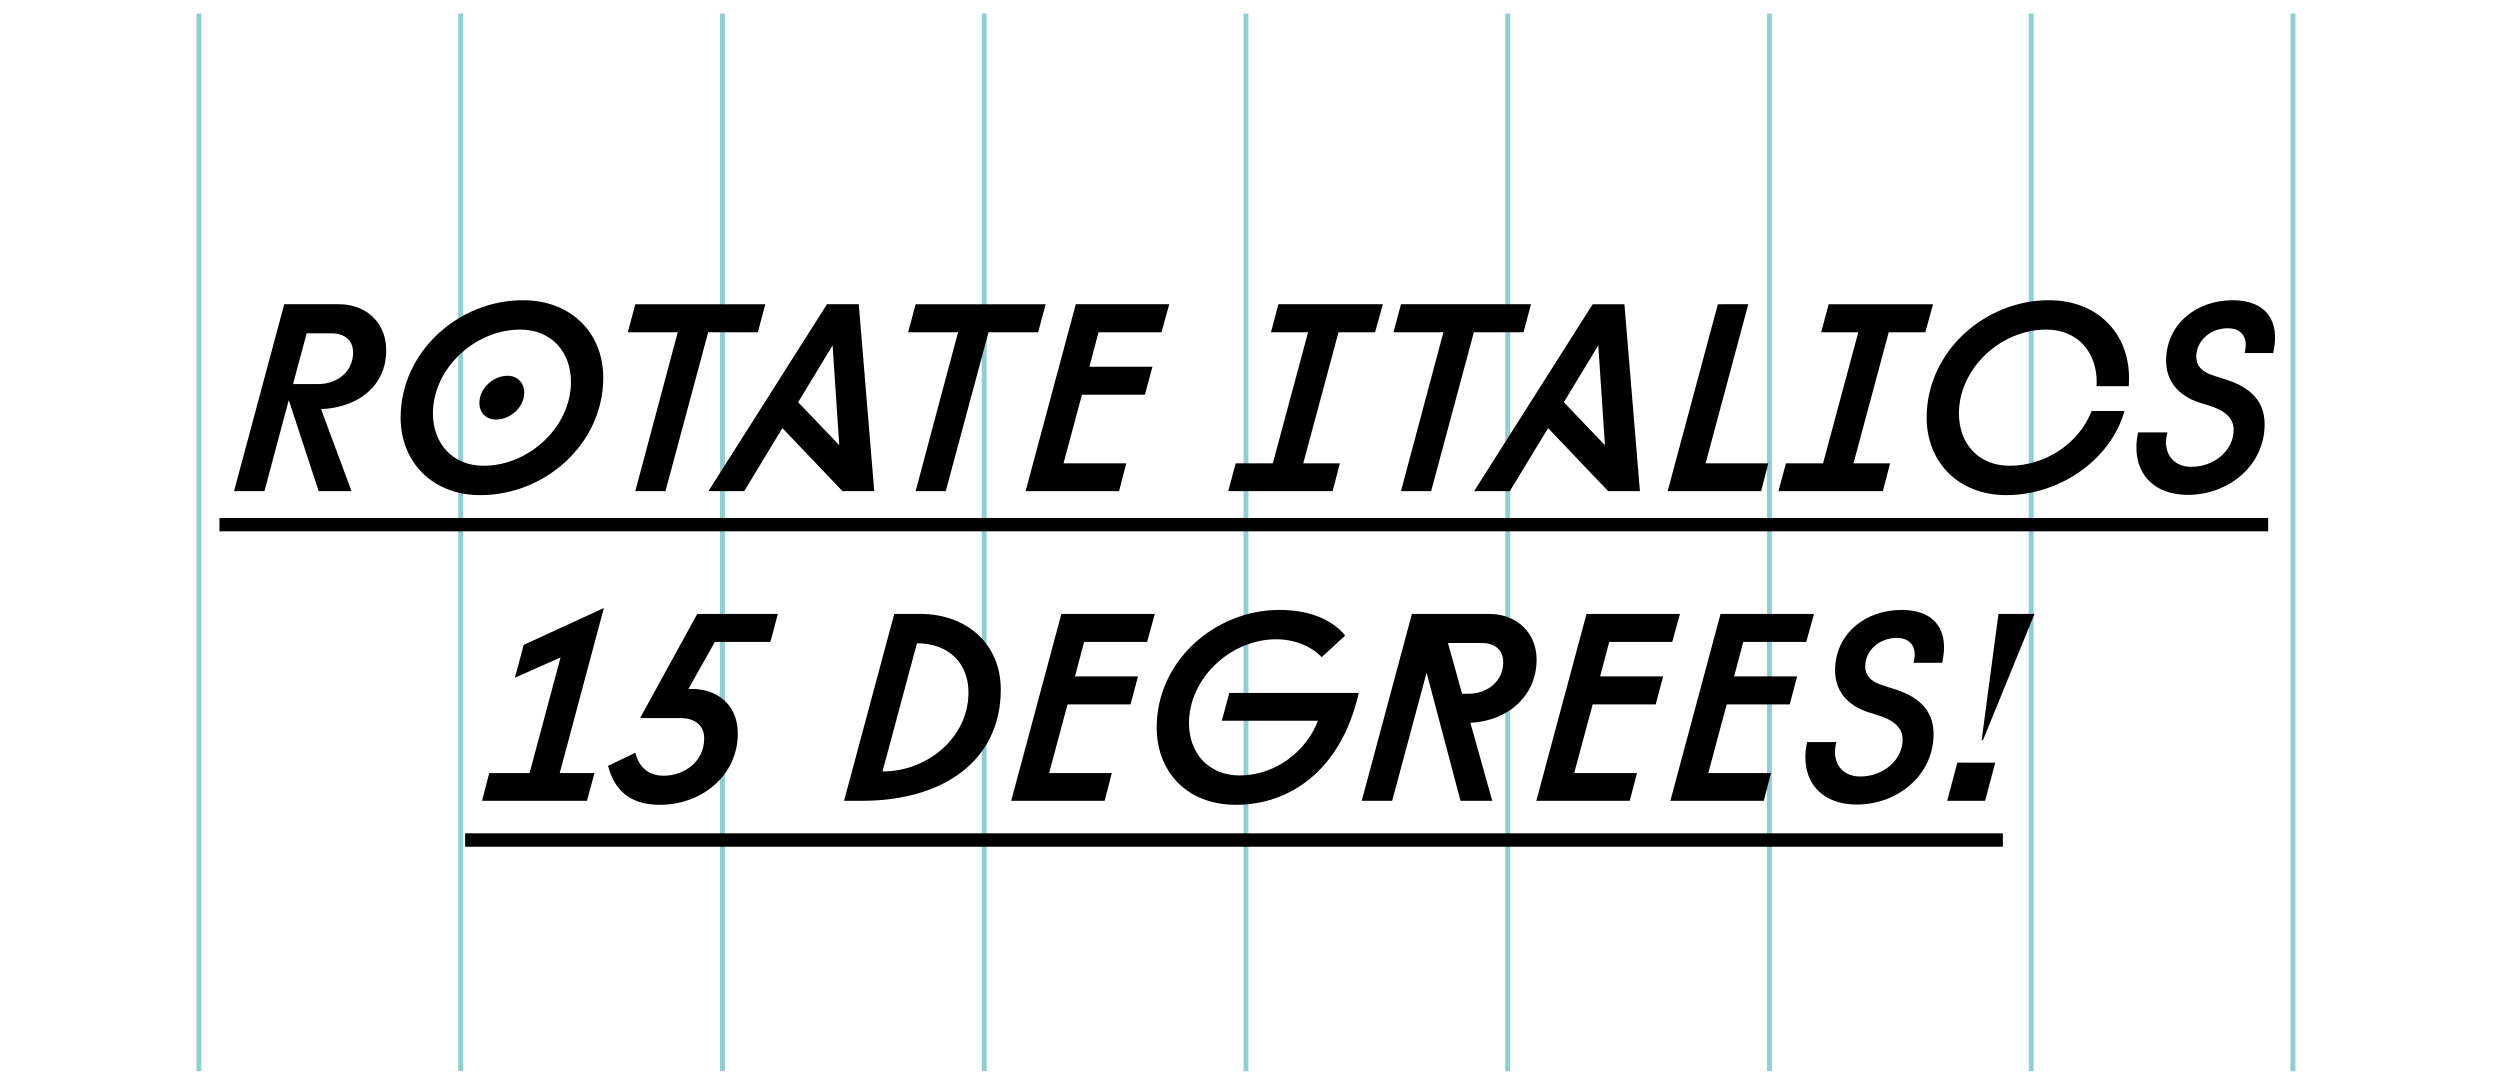 <?xml version="1.0" encoding="UTF-8"?>
<!-- Generator: Adobe Illustrator 15.0.0, SVG Export Plug-In . SVG Version: 6.00 Build 0)  -->
<svg xmlns="http://www.w3.org/2000/svg" xmlns:xlink="http://www.w3.org/1999/xlink" id="Ebene_1" x="0px" y="0px" width="1024px" height="443.911px" viewBox="0 0 1024 443.911" xml:space="preserve">
<g id="Pluto_Pfade" display="none">
	<g display="inline">
		<path d="M94.59,19.362h144.693c59.132,0,116.92,29.118,116.92,100.345c0,47.933-33.598,82.427-79.738,91.833    c27.326,25.086,54.204,51.965,82.426,51.965c9.855,0,22.848-1.793,32.254-5.823l7.168,59.132    c-12.543,6.271-30.91,11.646-51.518,11.646c-69.883,0-120.951-86.905-160.82-114.231h-16.126v109.753H94.59V19.362z     M169.849,84.766v75.259h68.091c24.638,0,40.317-15.231,40.317-37.63c0-23.294-15.679-37.629-40.317-37.629H169.849z"></path>
		<path d="M653.196,243.794c0,11.646,3.136,21.502,14.335,21.502c8.062,0,15.229-2.688,22.396-6.271l2.688,59.579    c-12.543,4.929-33.6,9.854-55.996,9.854c-26.878,0-45.245-10.303-53.31-33.599c-15.68,18.813-40.315,33.149-71.675,33.149    c-64.06,0-107.96-50.172-107.96-120.504c0-71.226,43.901-121.847,107.96-121.847c29.118,0,51.518,8.959,66.3,24.639V89.693h75.259    L653.196,243.794L653.196,243.794z M577.938,168.088c-9.405-9.407-27.324-17.023-44.797-17.023    c-32.7,0-52.858,21.951-52.858,56.444c0,33.598,20.604,55.548,52.858,55.548c16.574,0,33.149-6.72,44.797-17.022V168.088z"></path>
		<path d="M831.033,83.422c73.467,0,126.772,52.861,126.772,124.087c0,70.33-53.308,122.742-126.772,122.742    c-72.571,0-125.879-52.412-125.879-122.742C705.154,136.283,758.462,83.422,831.033,83.422z M831.033,262.162    c32.701,0,54.204-24.639,54.204-54.652c0-30.907-21.503-55.546-54.204-55.546c-31.808,0-53.311,24.639-53.311,55.546    C777.725,237.523,799.229,262.162,831.033,262.162z"></path>
	</g>
</g>
<line fill="#8ECFD4" stroke="#8ECFD4" stroke-width="2" stroke-miterlimit="10" x1="81.486" y1="5.546" x2="81.486" y2="438.766"></line>
<line fill="#8ECFD4" stroke="#8ECFD4" stroke-width="2" stroke-miterlimit="10" x1="939.197" y1="5.546" x2="939.197" y2="438.766"></line>
<line fill="#8ECFD4" stroke="#8ECFD4" stroke-width="2" stroke-miterlimit="10" x1="510.343" y1="5.546" x2="510.343" y2="438.766"></line>
<line fill="#8ECFD4" stroke="#8ECFD4" stroke-width="2" stroke-miterlimit="10" x1="295.915" y1="5.546" x2="295.915" y2="438.766"></line>
<line fill="#8ECFD4" stroke="#8ECFD4" stroke-width="2" stroke-miterlimit="10" x1="188.7" y1="5.546" x2="188.7" y2="438.766"></line>
<line fill="#8ECFD4" stroke="#8ECFD4" stroke-width="2" stroke-miterlimit="10" x1="403.128" y1="5.546" x2="403.128" y2="438.766"></line>
<line fill="#8ECFD4" stroke="#8ECFD4" stroke-width="2" stroke-miterlimit="10" x1="617.557" y1="5.546" x2="617.557" y2="438.766"></line>
<line fill="#8ECFD4" stroke="#8ECFD4" stroke-width="2" stroke-miterlimit="10" x1="831.983" y1="5.546" x2="831.983" y2="438.766"></line>
<line fill="#8ECFD4" stroke="#8ECFD4" stroke-width="2" stroke-miterlimit="10" x1="724.77" y1="5.546" x2="724.77" y2="438.766"></line>
<g>
	<path d="M116.423,124.612l22.416-0.001c11.375,0.002,19.358,7.767,19.357,18.812c0,14.874-11.703,23.512-26.684,24.168   l12.468,33.571l-13.451,0.003l-12.25-37.291l-9.951,37.288l-12.466,0.002L116.423,124.612z M125.607,136.534l-5.577,20.776   l10.282,0.001c7.982-0.002,14.322-5.25,14.322-12.904c0.001-4.922-3.392-7.873-8.747-7.875L125.607,136.534z"></path>
	<path d="M214.184,122.971c20.12,0.001,32.918,13.779,32.916,31.713c-0.001,27.014-23.73,48.12-50.304,48.12   c-19.902,0-32.699-13.78-32.698-31.715C164.097,144.079,187.828,122.97,214.184,122.971z M198.107,190.776   c18.591-0.002,35.761-15.968,35.761-34.341c0-12.138-7.877-21.433-20.779-21.433c-18.592,0-35.76,15.965-35.761,34.337   C177.327,181.479,185.203,190.774,198.107,190.776z M203.138,171.854c5.905,0.001,11.593-5.028,11.59-11.044   c0.001-3.827-2.622-6.89-6.778-6.89c-6.016-0.002-11.594,5.142-11.593,11.154C196.357,168.904,198.981,171.855,203.138,171.854z"></path>
	<path d="M290.071,136.096l-17.496,65.066l-12.358,0.001l17.388-65.069l-20.45,0.001l3.061-11.482h53.258l-3.062,11.48   L290.071,136.096z"></path>
	<path d="M320.47,175.356l-15.638,25.809l-14.653-0.001l48.555-76.552l13.014-0.001l6.343,76.552l-13.014,0.001L320.47,175.356z    M326.921,164.746l16.842,17.607l-2.734-40.9L326.921,164.746z"></path>
	<path d="M404.891,136.094l-17.5,65.068l-12.356,0.001l17.388-65.069l-20.449,0.001l3.062-11.482h53.257l-3.061,11.481H404.891z"></path>
	<path d="M420.087,201.163l20.559-76.551h38.276l-3.17,11.482l-25.81,0.002l-3.719,14.105h25.81l-3.064,11.481l-25.807,0.002   l-7.545,28.106l25.7-0.002l-2.952,11.373H420.087z"></path>
	<path d="M503.085,201.163l3.062-11.373l15.199,0.002l14.438-53.697l-15.201,0.002l3.061-11.483l42.764-0.001l-3.174,11.482h-14.984   l-14.435,53.695l14.982,0.002l-2.95,11.373L503.085,201.163z"></path>
	<path d="M603.691,136.094l-17.496,65.069h-12.359l17.386-65.069h-20.448l3.062-11.481l53.257-0.001l-3.059,11.482H603.691z"></path>
	<path d="M634.091,175.356l-15.64,25.808h-14.652l48.554-76.551h13.013l6.344,76.551l-13.014-0.001L634.091,175.356z    M640.544,164.746l16.842,17.608l-2.735-40.9L640.544,164.746z"></path>
	<path d="M683.074,201.162l20.562-76.548l12.465-0.004l-17.496,65.18h25.701l-2.955,11.373L683.074,201.162z"></path>
	<path d="M728.459,201.163l3.062-11.373h15.2l14.432-53.693l-15.197-0.002l3.064-11.482h42.756l-3.17,11.482h-14.983l-14.437,53.697   l14.983-0.001l-2.952,11.372H728.459z"></path>
	<path d="M870.184,168.356c-5.798,20.451-27.012,34.448-48.339,34.449c-19.903-0.001-32.695-13.781-32.696-31.716   c0-27.011,23.731-48.116,50.089-48.118c20.12,0.003,32.804,13.779,32.805,31.715c0.002,1.204,0.004,2.298-0.109,3.499H858.7   c0.108-0.984,0.111-1.421,0.112-1.75c-0.004-12.137-7.766-21.434-20.671-21.433c-18.702-0.002-35.761,15.967-35.761,34.338   c-0.002,12.139,7.764,21.434,20.779,21.435c14.655,0,28.434-9.185,33.57-22.419H870.184z"></path>
	<path d="M919.39,144.624c1.639-6.232-1.096-10.17-6.891-10.17c-7.218,0-12.901,5.143-12.904,11.702   c-0.003,3.608,2.297,6.342,7.657,7.874l3.388,1.094c9.623,2.842,16.952,7.984,16.951,18.702   c-0.001,16.949-14.875,28.868-31.385,28.868c-15.42,0-23.624-10.498-20.453-25.59l12.033,0.001   c-2.19,7.983,1.966,14.106,9.731,14.106c9.733,0,17.389-6.998,17.387-15.09c0-5.033-3.717-8.094-10.607-10.172l-3.169-0.984   c-9.188-2.843-13.89-9.186-13.892-17.169c0.001-15.092,12.469-24.826,27.232-24.825c13.67,0,19.685,8.42,16.619,21.653   L919.39,144.624z"></path>
	<path d="M89.885,217.642l0.003-5.468l839.159-0.001l-0.003,5.467L89.885,217.642z"></path>
	<path d="M197.448,328.01l2.952-11.37l16.514-0.001l12.687-47.354l-18.702,8.314l3.611-13.455l32.805-15.09l-0.109,0.219l0.11-0.108   l-18.045,67.474h14.216l-3.062,11.373L197.448,328.01z"></path>
	<path d="M271.809,317.734c8.312-0.001,16.623-5.688,16.623-15.202c0-5.467-3.718-8.42-9.844-8.42h-16.403l23.402-42.65h33.027   l-3.062,11.482h-22.748l-10.827,19.248l1.642,0.001c9.076-0.001,18.59,5.576,18.589,18.263c0,17.279-14.872,29.196-31.931,29.196   c-12.905,0.001-18.812-6.672-21.215-15.965l11.153-5.358C261.529,313.358,264.81,317.735,271.809,317.734z"></path>
	<path d="M366.286,251.462l10.609-0.001c19.356,0.001,33.025,12.575,33.028,30.948c-0.002,29.529-24.062,45.603-56.76,45.601h-7.436   L366.286,251.462z M375.583,263.489l-14.107,52.496c18.592,0,35.212-14,35.211-32.37   C396.688,271.583,388.487,263.49,375.583,263.489z"></path>
	<path d="M414.181,328.012l20.561-76.551h38.275l-3.169,11.48l-25.81,0.002l-3.72,14.108l25.809,0.001l-3.062,11.479l-25.807,0.001   l-7.546,28.104l25.698,0.001l-2.952,11.373H414.181z"></path>
	<path d="M539.83,295.204h-39.368l3.063-11.37l53.039-0.004c-7.436,32.481-28.979,45.824-50.302,45.822   c-20.342,0.001-32.481-13.778-32.483-31.714c0.003-27.01,23.623-48.117,50.416-48.117c11.92,0,21.543,3.938,26.793,10.5   l-9.622,8.854c-4.373-4.588-11.157-7.325-18.701-7.325c-18.591-0.002-35.653,15.967-35.652,34.34   c-0.001,12.137,7.874,21.432,20.778,21.434C521.682,317.624,534.805,308.436,539.83,295.204z"></path>
	<path d="M578.322,251.463l31.6-0.002c11.377,0.001,19.468,7.764,19.471,18.7c0.001,14.655-11.374,25.042-27.12,25.919l8.965,31.932   h-13.012l-13.889-52.493l-14.108,52.493l-12.467-0.001L578.322,251.463z M593.087,263.381l5.794,20.778l2.625-0.001   c7.874,0,14.215-5.251,14.215-12.904c0.002-4.92-3.279-7.873-8.747-7.872L593.087,263.381z"></path>
	<path d="M629.277,328.012l20.559-76.55l38.278,0.001l-3.175,11.479l-25.807-0.002l-3.722,14.11l25.812,0.002l-3.062,11.48   l-25.809-0.002l-7.549,28.107l25.701,0.002l-2.95,11.371H629.277z"></path>
	<path d="M684.174,328.012l20.561-76.551l38.276,0.001l-3.174,11.481h-25.812l-3.717,14.107l25.807-0.001l-3.058,11.481   l-25.812,0.002l-7.543,28.105h25.699l-2.953,11.372L684.174,328.012z"></path>
	<path d="M783.797,271.473c1.64-6.23-1.092-10.17-6.893-10.17c-7.215,0-12.9,5.143-12.901,11.703c0,3.607,2.295,6.341,7.653,7.875   l3.393,1.093c9.623,2.843,16.949,7.982,16.949,18.698c0,16.951-14.874,28.871-31.387,28.869   c-15.419,0.002-23.62-10.496-20.447-25.59l12.025,0.002c-2.188,7.982,1.97,14.107,9.736,14.108c9.73-0.001,17.385-7,17.388-15.095   c-0.001-5.029-3.72-8.093-10.608-10.168l-3.17-0.983c-9.189-2.845-13.891-9.187-13.891-17.171   c-0.001-15.092,12.469-24.824,27.229-24.822c13.673-0.001,19.686,8.418,16.623,21.652L783.797,271.473z"></path>
	<path d="M797.569,328.01l4.16-15.636l15.526,0.001l-4.152,15.638L797.569,328.01z M811.68,303.188l6.89-51.727h14.765   l-21.109,51.727H811.68z"></path>
	<path d="M190.517,346.81l0.001-5.466l629.865,0.002v5.465L190.517,346.81z"></path>
</g>
</svg>
